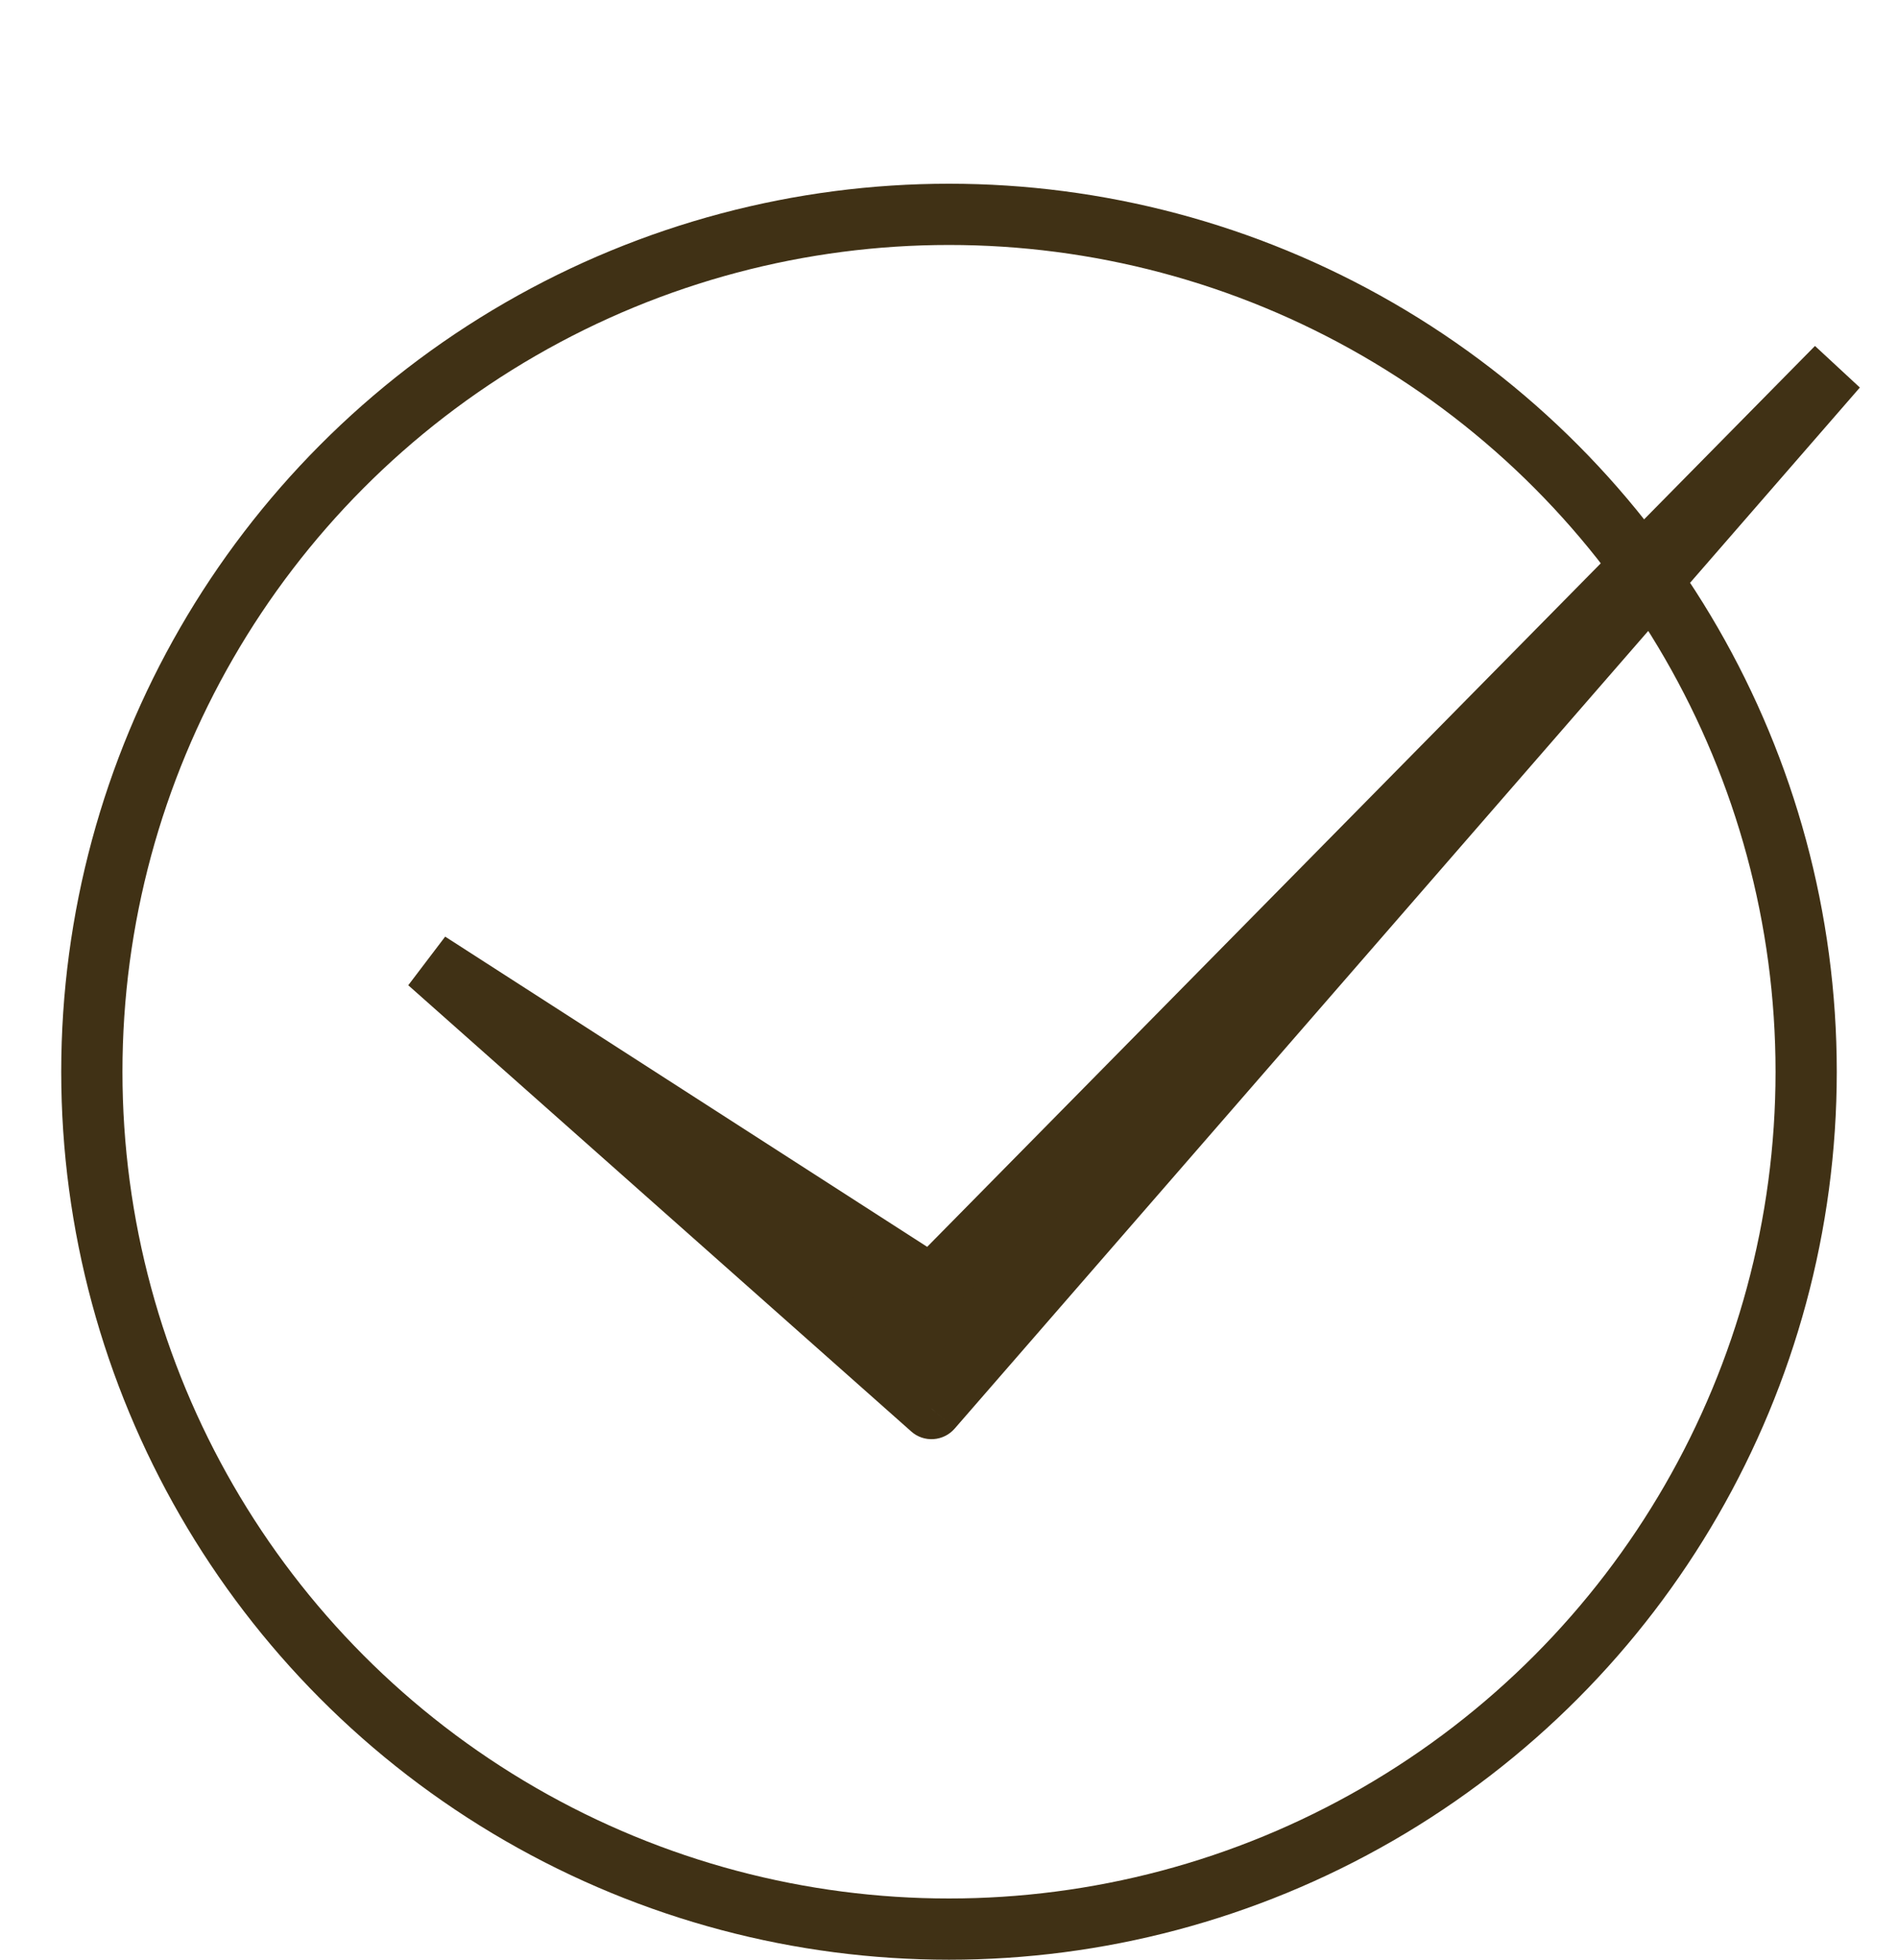 <?xml version="1.0" encoding="UTF-8"?> <svg xmlns="http://www.w3.org/2000/svg" width="31" height="32" viewBox="0 0 31 32" fill="none"> <g filter="url(#filter0_i_222_1265)"> <circle cx="15.5" cy="17.5" r="14.5" fill="white"></circle> </g> <circle cx="15.5" cy="17.5" r="14" stroke="#403115"></circle> <path d="M15.214 23L7 15.714L15.214 21L30 6L15.214 23Z" fill="#403115"></path> <path d="M7 15.714L7.271 15.294L6.668 16.088L7 15.714ZM15.214 23L14.883 23.374C14.982 23.463 15.113 23.508 15.247 23.499C15.38 23.49 15.504 23.429 15.592 23.328L15.214 23ZM30 6L30.377 6.328L29.644 5.649L30 6ZM15.214 21L14.944 21.421L15.285 21.64L15.57 21.351L15.214 21ZM6.668 16.088L14.883 23.374L15.546 22.626L7.332 15.34L6.668 16.088ZM15.592 23.328L30.377 6.328L29.623 5.672L14.837 22.672L15.592 23.328ZM6.729 16.135L14.944 21.421L15.485 20.579L7.271 15.294L6.729 16.135ZM15.57 21.351L30.356 6.351L29.644 5.649L14.858 20.649L15.57 21.351Z" fill="#403115"></path> <g filter="url(#filter1_f_222_1265)"> <path d="M17.297 9.003C17.925 10.662 15.023 9.865 12.217 10.928C9.412 11.991 7.766 14.511 7.138 12.852C6.509 11.194 8.274 8.987 11.079 7.925C13.885 6.862 16.668 7.345 17.297 9.003Z" fill="white"></path> </g> <defs> <filter id="filter0_i_222_1265" x="1" y="1.38" width="30.62" height="30.62" filterUnits="userSpaceOnUse" color-interpolation-filters="sRGB"> <feFlood flood-opacity="0" result="BackgroundImageFix"></feFlood> <feBlend mode="normal" in="SourceGraphic" in2="BackgroundImageFix" result="shape"></feBlend> <feColorMatrix in="SourceAlpha" type="matrix" values="0 0 0 0 0 0 0 0 0 0 0 0 0 0 0 0 0 0 127 0" result="hardAlpha"></feColorMatrix> <feOffset dx="1.62" dy="-1.62"></feOffset> <feGaussianBlur stdDeviation="7.02"></feGaussianBlur> <feComposite in2="hardAlpha" operator="arithmetic" k2="-1" k3="1"></feComposite> <feColorMatrix type="matrix" values="0 0 0 0 0.631 0 0 0 0 0.631 0 0 0 0 0.631 0 0 0 0.25 0"></feColorMatrix> <feBlend mode="normal" in2="shape" result="effect1_innerShadow_222_1265"></feBlend> </filter> <filter id="filter1_f_222_1265" x="0.011" y="0.36" width="24.373" height="20.042" filterUnits="userSpaceOnUse" color-interpolation-filters="sRGB"> <feFlood flood-opacity="0" result="BackgroundImageFix"></feFlood> <feBlend mode="normal" in="SourceGraphic" in2="BackgroundImageFix" result="shape"></feBlend> <feGaussianBlur stdDeviation="3.5" result="effect1_foregroundBlur_222_1265"></feGaussianBlur> </filter> </defs> </svg> 